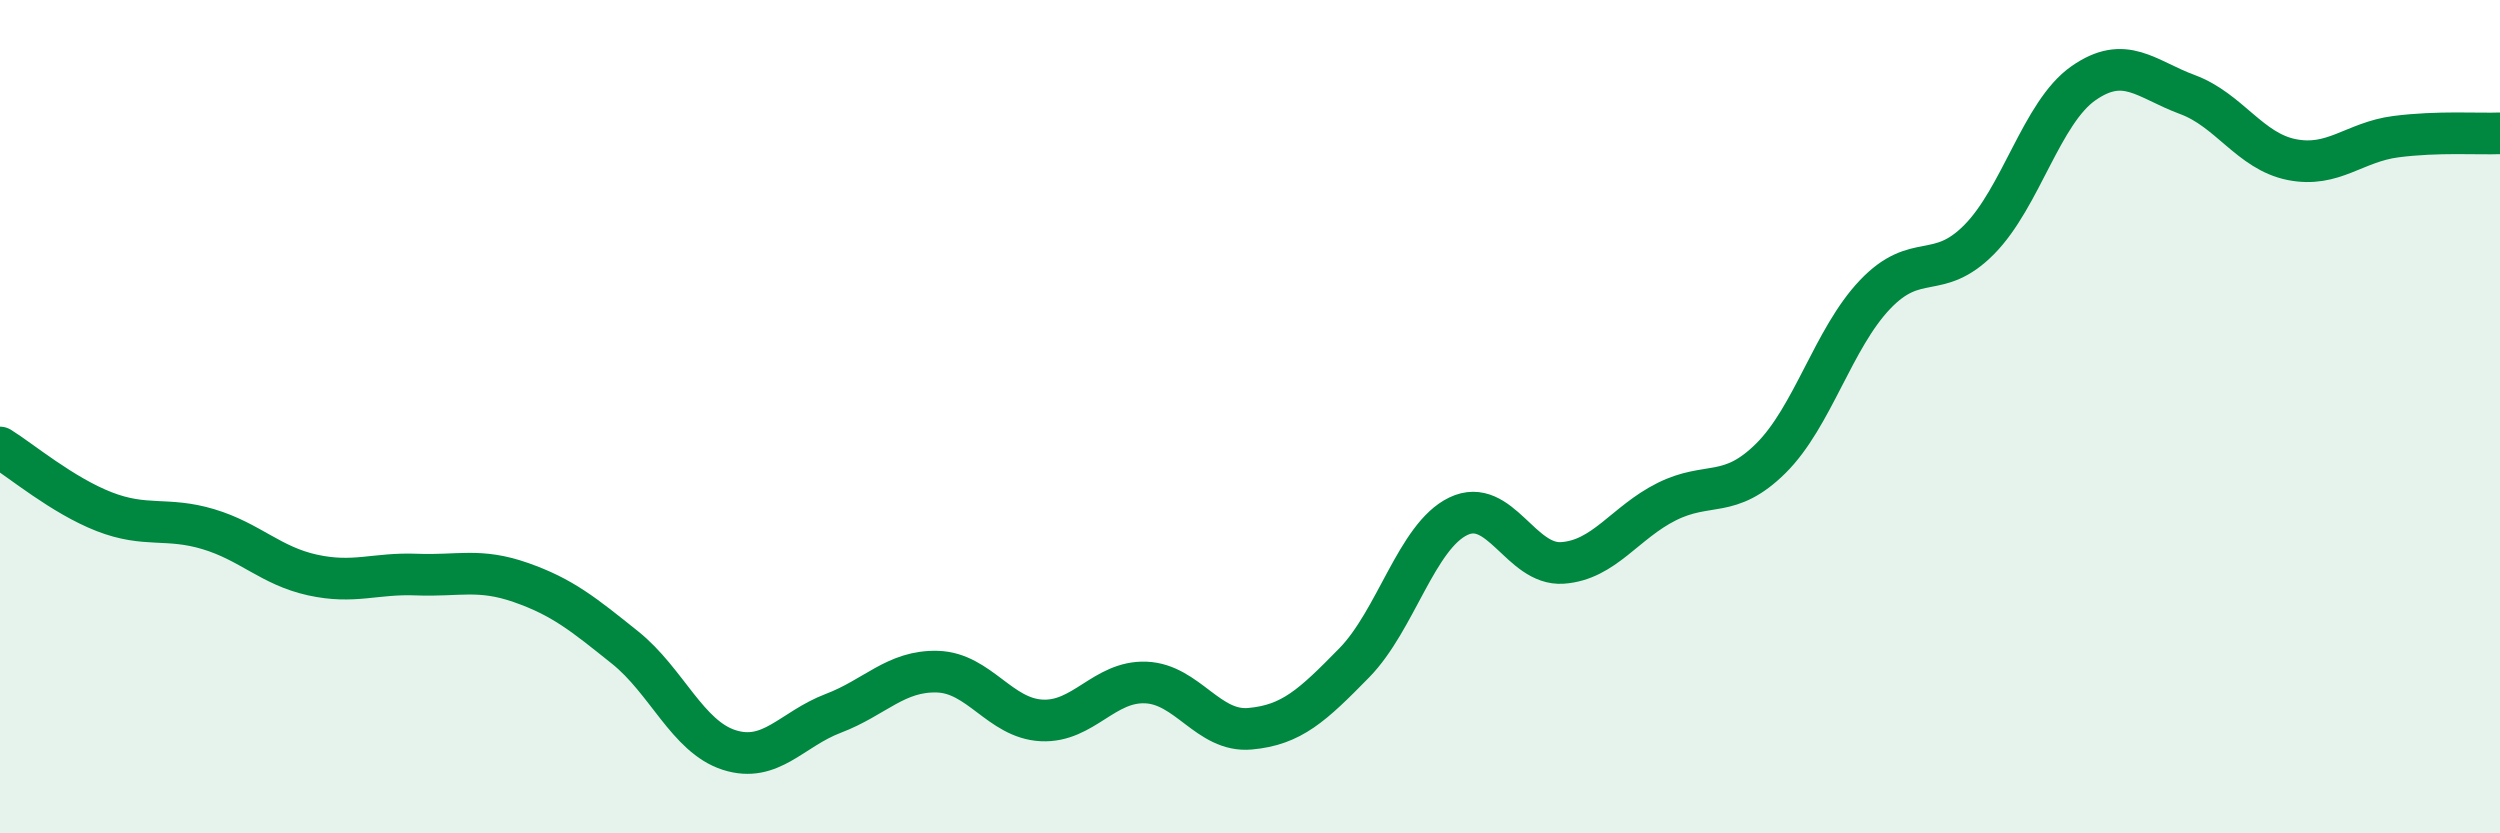 
    <svg width="60" height="20" viewBox="0 0 60 20" xmlns="http://www.w3.org/2000/svg">
      <path
        d="M 0,10.74 C 0.5,11.05 1.5,11.89 2.5,12.28 C 3.5,12.67 4,12.4 5,12.7 C 6,13 6.5,13.58 7.5,13.8 C 8.5,14.02 9,13.75 10,13.79 C 11,13.83 11.5,13.63 12.5,13.98 C 13.5,14.33 14,14.74 15,15.54 C 16,16.34 16.5,17.68 17.5,18 C 18.5,18.32 19,17.5 20,17.12 C 21,16.74 21.5,16.09 22.5,16.12 C 23.5,16.15 24,17.24 25,17.29 C 26,17.34 26.5,16.34 27.5,16.38 C 28.5,16.42 29,17.58 30,17.49 C 31,17.4 31.5,16.93 32.5,15.91 C 33.5,14.89 34,12.87 35,12.39 C 36,11.91 36.5,13.58 37.5,13.51 C 38.5,13.44 39,12.54 40,12.04 C 41,11.54 41.5,11.99 42.5,11 C 43.5,10.01 44,8.12 45,7.07 C 46,6.02 46.5,6.76 47.5,5.75 C 48.5,4.74 49,2.7 50,2 C 51,1.3 51.5,1.9 52.5,2.27 C 53.5,2.64 54,3.63 55,3.83 C 56,4.03 56.5,3.41 57.5,3.28 C 58.5,3.15 59.5,3.22 60,3.2L60 20L0 20Z"
        fill="#008740"
        opacity="0.1"
        stroke-linecap="round"
        stroke-linejoin="round"
      />
      <path
        d="M 0,10.74 C 0.5,11.05 1.5,11.89 2.5,12.28 C 3.5,12.67 4,12.4 5,12.7 C 6,13 6.5,13.58 7.5,13.8 C 8.5,14.02 9,13.75 10,13.79 C 11,13.83 11.5,13.63 12.5,13.98 C 13.5,14.33 14,14.74 15,15.54 C 16,16.34 16.5,17.68 17.5,18 C 18.5,18.32 19,17.5 20,17.12 C 21,16.74 21.5,16.09 22.5,16.12 C 23.5,16.15 24,17.24 25,17.29 C 26,17.34 26.5,16.34 27.5,16.38 C 28.5,16.42 29,17.58 30,17.49 C 31,17.4 31.5,16.93 32.5,15.91 C 33.5,14.89 34,12.87 35,12.39 C 36,11.91 36.5,13.58 37.5,13.51 C 38.5,13.44 39,12.54 40,12.04 C 41,11.54 41.5,11.99 42.5,11 C 43.5,10.01 44,8.12 45,7.07 C 46,6.02 46.5,6.76 47.5,5.75 C 48.5,4.74 49,2.7 50,2 C 51,1.3 51.5,1.9 52.5,2.27 C 53.5,2.64 54,3.63 55,3.83 C 56,4.03 56.5,3.41 57.5,3.28 C 58.5,3.15 59.5,3.22 60,3.2"
        stroke="#008740"
        stroke-width="1"
        fill="none"
        stroke-linecap="round"
        stroke-linejoin="round"
      />
    </svg>
  